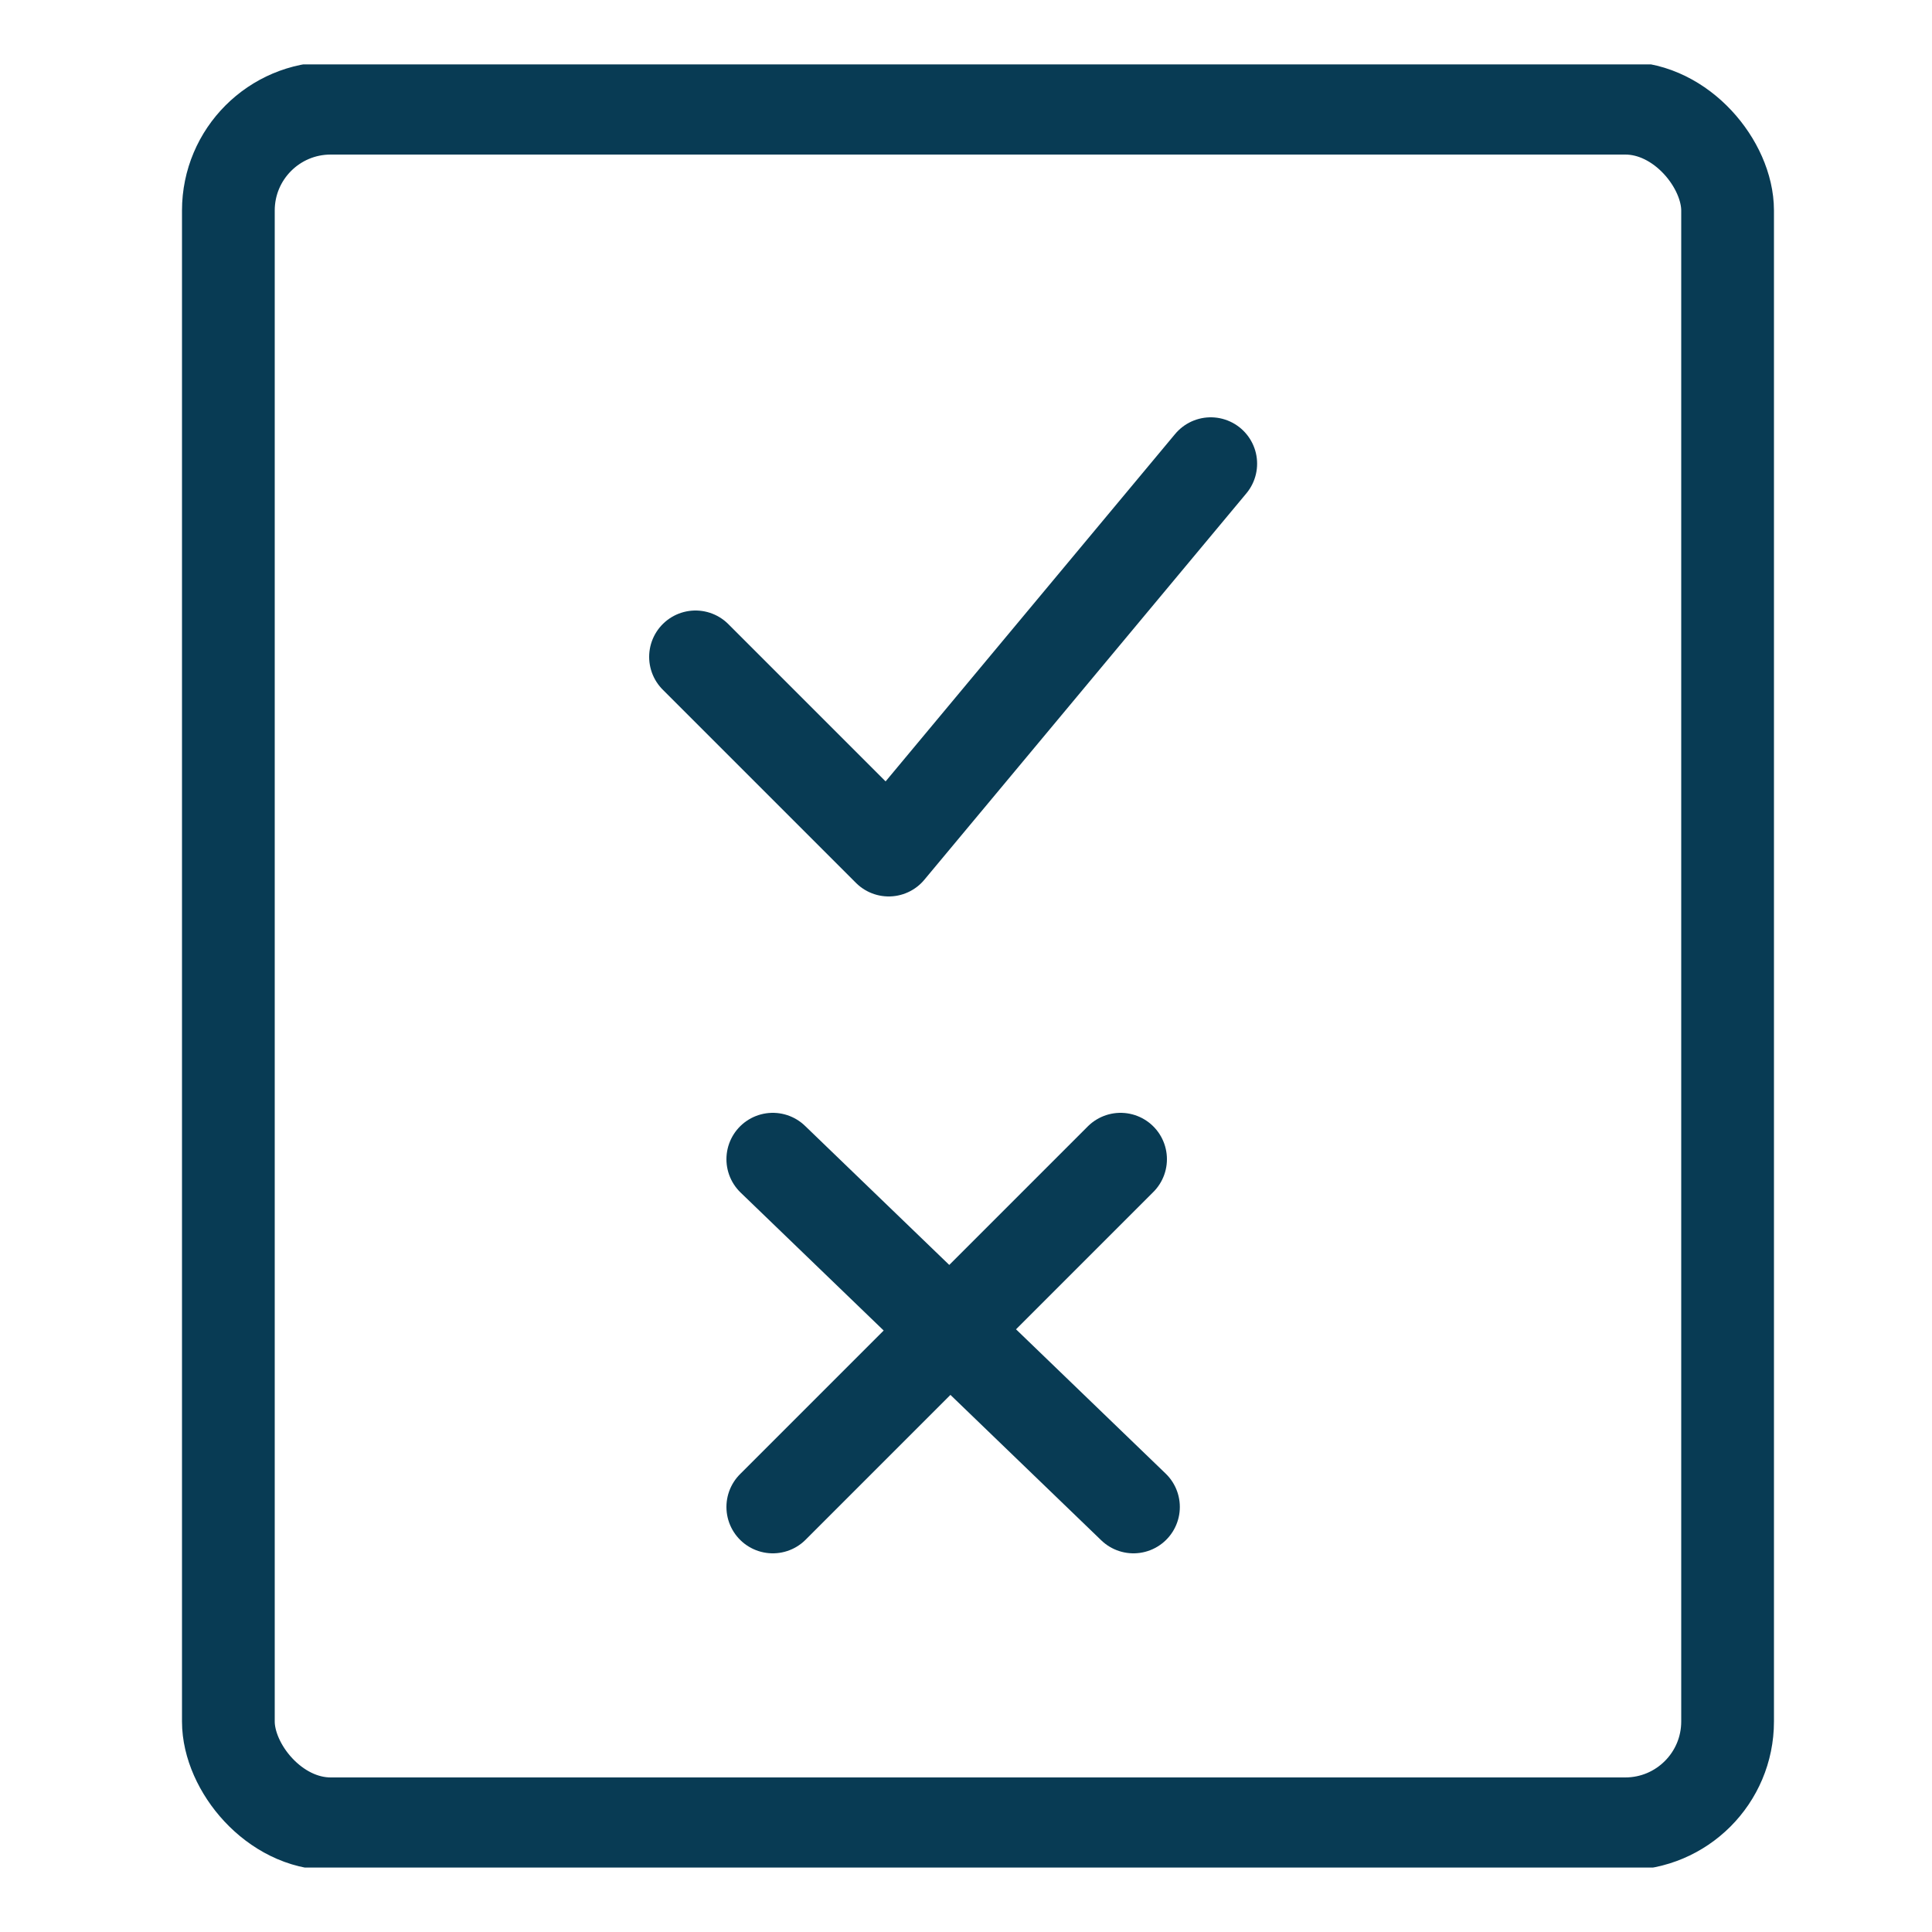 <svg width="25" height="25" viewBox="0 0 25 25" fill="none" xmlns="http://www.w3.org/2000/svg">
<g clip-path="url(#clip0)">
<path d="M9 8.5L11.5 11L15.667 6" stroke="#083B54" stroke-width="1.2" stroke-linecap="round" stroke-linejoin="round"/>
<path d="M10 19.5L14.5 15M10 15L14.667 19.5" stroke="#083B54" stroke-width="1.2" stroke-linecap="round" stroke-linejoin="round"/>
<rect x="2.955" y="1.4" width="19.4" height="22.2" rx="1.324" stroke="#083B54" stroke-width="1.2" stroke-linecap="round" stroke-linejoin="round"/>
</g>
<defs>
<clipPath id="clip0">
<rect width="23.333" height="23.333" fill="white" transform="translate(0.833 0.833)"/>
</clipPath>
</defs>
</svg>
